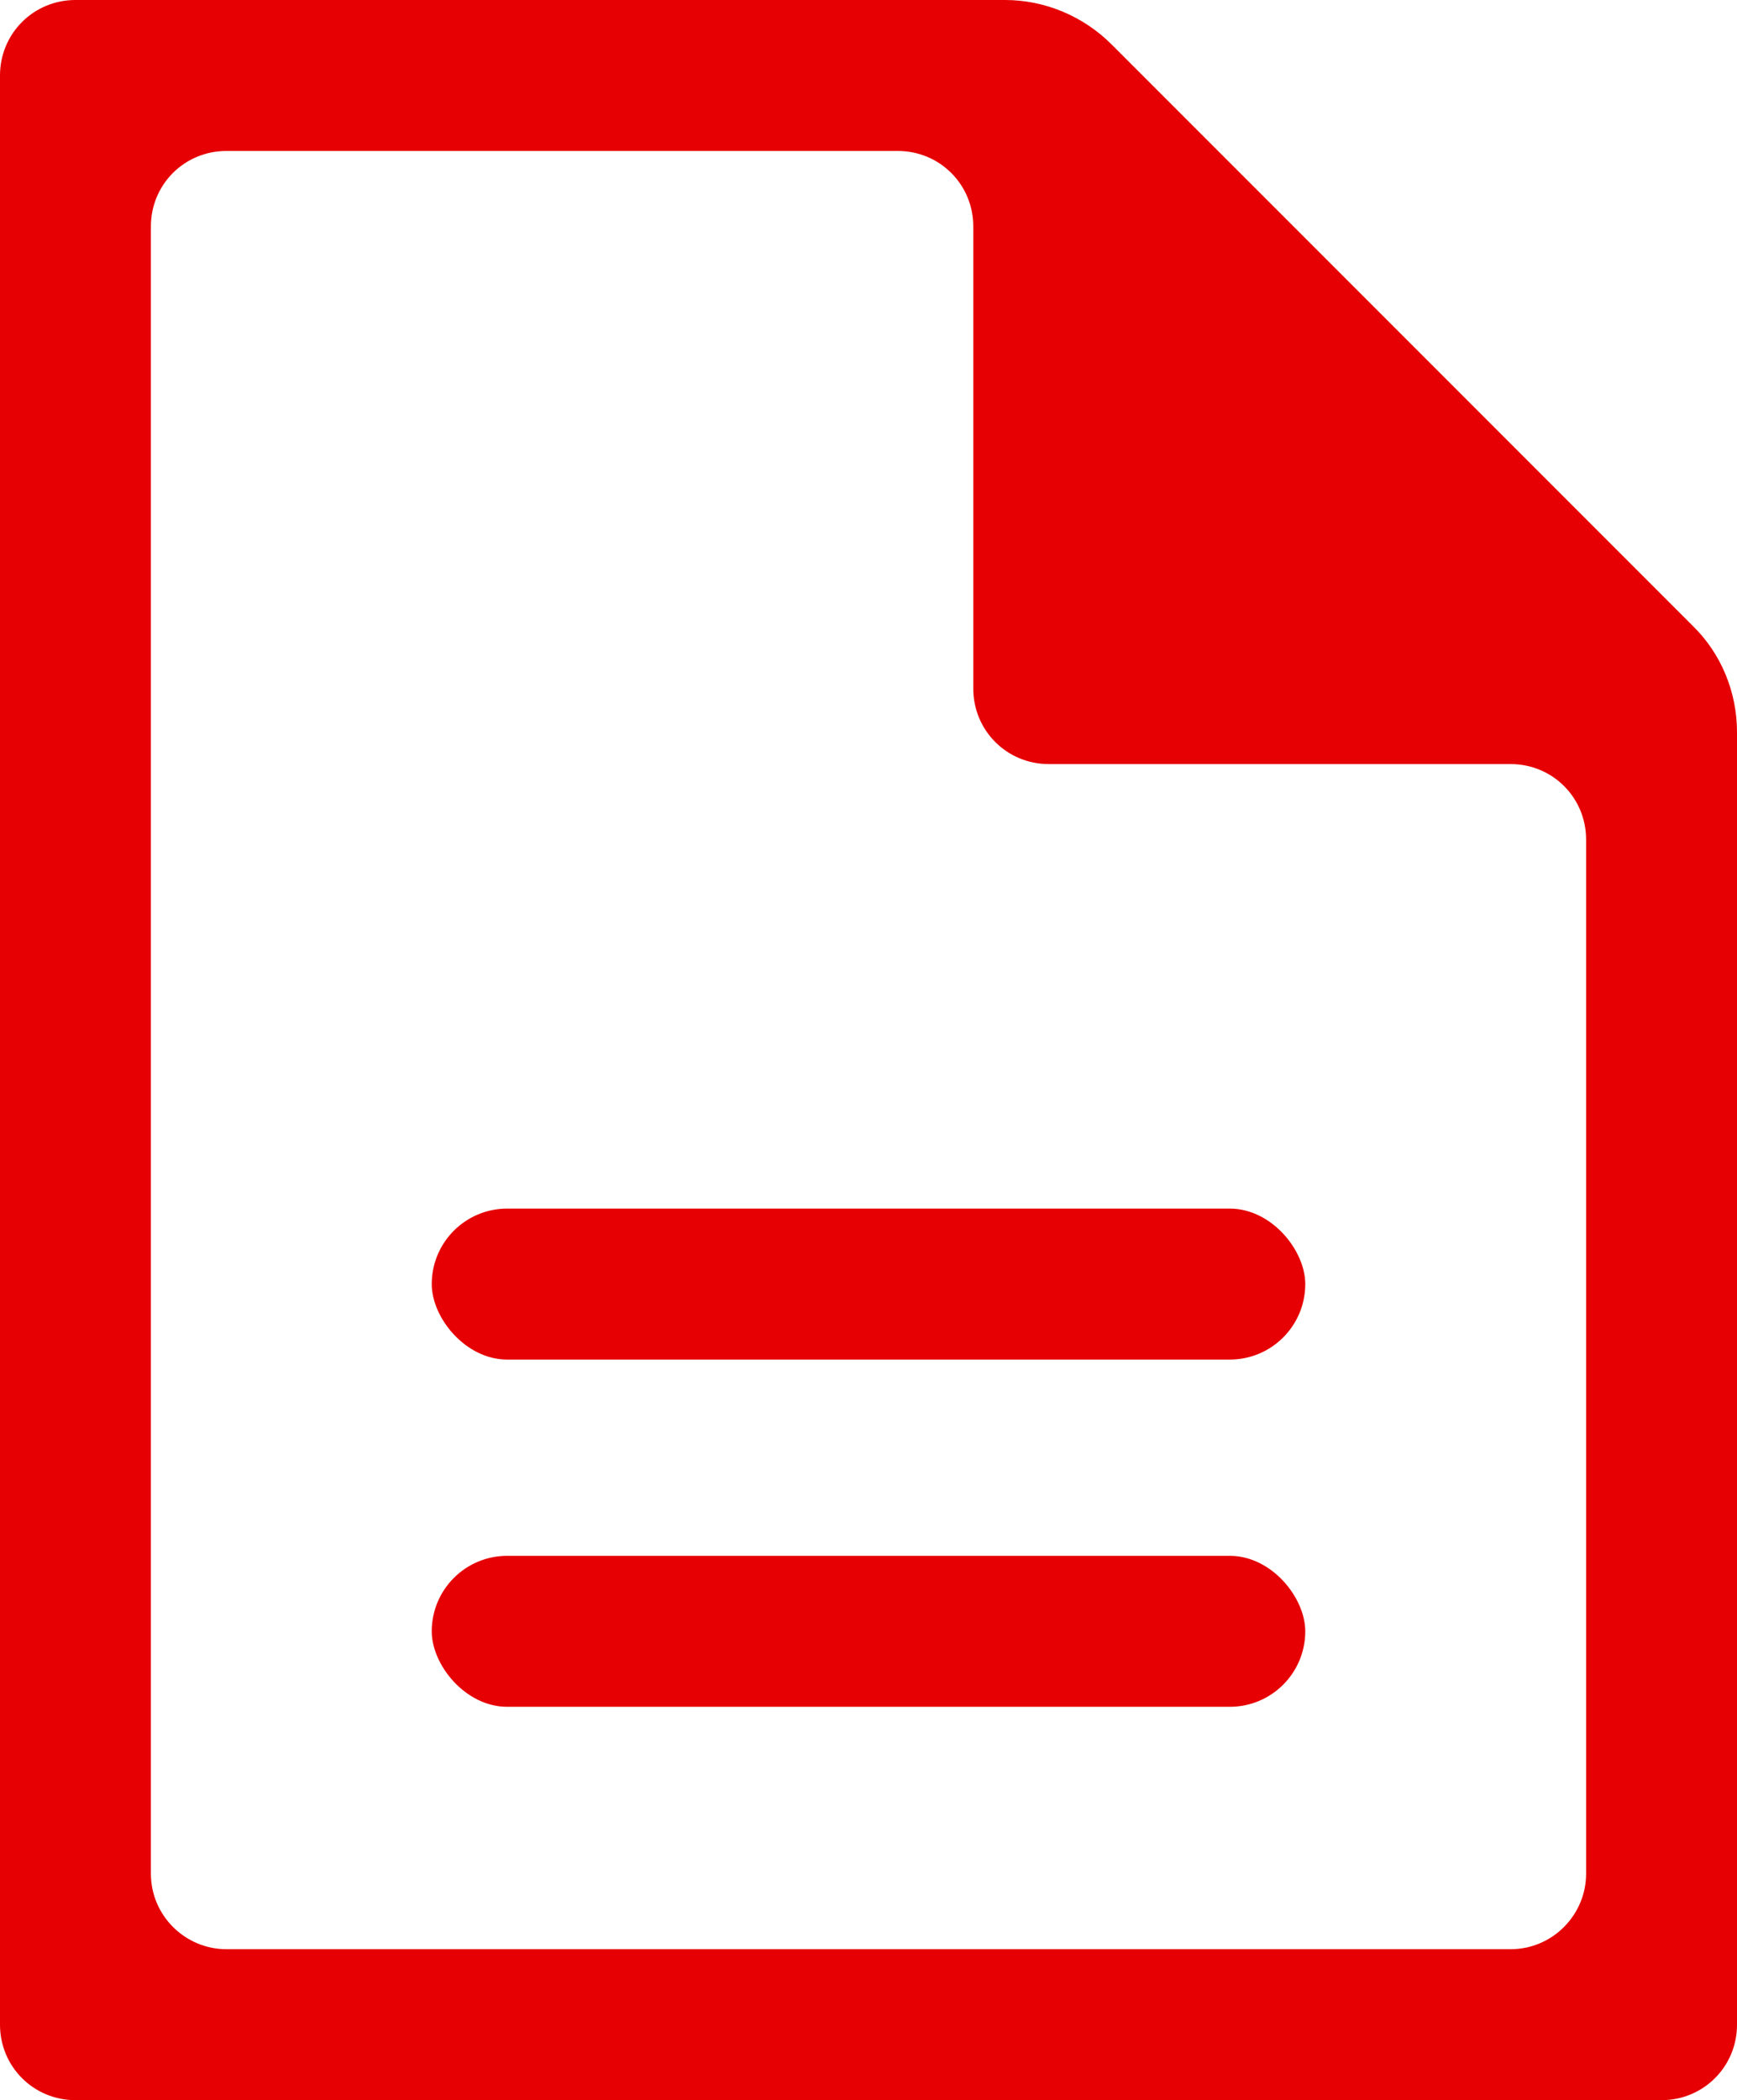 <?xml version="1.0" encoding="UTF-8"?>
<svg id="_レイヤー_2" data-name="レイヤー_2" xmlns="http://www.w3.org/2000/svg" viewBox="0 0 20.72 25.04">
  <defs>
    <style>
      .cls-1 {
        fill: #e60003;
      }
    </style>
  </defs>
  <g id="_レイヤー_1-2" data-name="レイヤー_1">
    <g>
      <path class="cls-1" d="M11.99,0H.9c-.5,0-.9.4-.9.9v23.24c0,.5.4.9.9.9h18.92c.5,0,.9-.4.9-.9v-15.41c0-.48-.19-.94-.53-1.27L13.26.53c-.34-.34-.8-.53-1.27-.53ZM18.92,22.34c0,.49-.4.9-.9.9H2.7c-.49,0-.9-.4-.9-.9V2.7c0-.5.4-.9.9-.9h8.01c.5,0,.9.4.9.9v5.51c0,.5.4.9.9.9h5.51c.5,0,.9.4.9.9v12.33Z"/>
      <rect class="cls-1" x="5.15" y="18.55" width="10.42" height="1.8" rx=".9" ry=".9"/>
      <rect class="cls-1" x="5.15" y="14.41" width="10.42" height="1.8" rx=".9" ry=".9"/>
    </g>
  </g>
</svg>